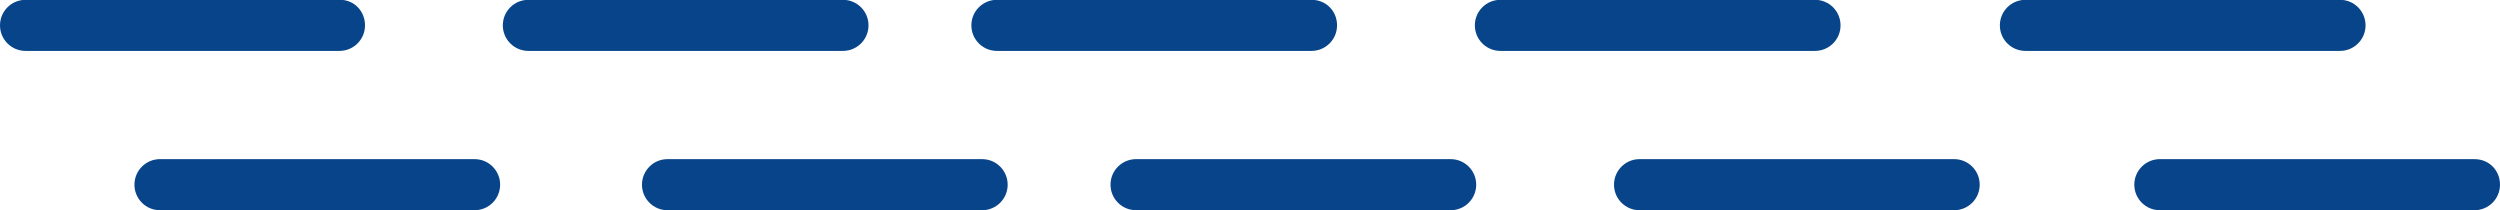 <?xml version="1.0" encoding="utf-8"?>
<!-- Generator: Adobe Illustrator 26.3.1, SVG Export Plug-In . SVG Version: 6.00 Build 0)  -->
<svg version="1.1" id="Capa_1" xmlns="http://www.w3.org/2000/svg" xmlns:xlink="http://www.w3.org/1999/xlink" x="0px" y="0px"
	 viewBox="0 0 371.9 31.3" style="enable-background:new 0 0 371.9 31.3;" xml:space="preserve">
<style type="text/css">
	.st0{fill:#08448A;}
</style>
<g transform="translate(0 31.273) rotate(-90)">
	<path class="st0" d="M3.8,74.4c-2.1,0-3.8-1.7-3.8-3.8c0,0,0,0,0,0V23.8C0,21.7,1.7,20,3.8,20s3.8,1.7,3.8,3.8v46.8
		C7.6,72.7,5.9,74.4,3.8,74.4z"/>
	<path class="st0" d="M27.5,54.3c-2.1,0-3.8-1.7-3.8-3.8c0,0,0,0,0,0V3.8c0-2.1,1.7-3.8,3.8-3.8s3.8,1.7,3.8,3.8v46.8
		C31.3,52.7,29.6,54.3,27.5,54.3z"/>
	<path class="st0" d="M3.8,149.9c-2.1,0-3.8-1.7-3.8-3.8c0,0,0,0,0,0V99.3c0-2.1,1.7-3.8,3.8-3.8s3.8,1.7,3.8,3.8v46.8
		C7.6,148.2,5.9,149.9,3.8,149.9z"/>
	<path class="st0" d="M27.5,129.2c-2.1,0-3.8-1.7-3.8-3.8c0,0,0,0,0,0V78.6c0-2.1,1.7-3.8,3.8-3.8s3.8,1.7,3.8,3.8v46.8
		C31.3,127.5,29.6,129.2,27.5,129.2z"/>
	<path class="st0" d="M3.8,219.6c-2.1,0-3.8-1.7-3.8-3.8c0,0,0,0,0,0V169c0-2.1,1.7-3.8,3.8-3.8s3.8,1.7,3.8,3.8v46.8
		C7.6,217.9,5.9,219.6,3.8,219.6z"/>
	<path class="st0" d="M27.5,198.9c-2.1,0-3.8-1.7-3.8-3.8c0,0,0,0,0,0v-46.8c0-2.1,1.7-3.8,3.8-3.8s3.8,1.7,3.8,3.8v46.8
		C31.3,197.3,29.6,198.9,27.5,198.9z"/>
	<path class="st0" d="M3.8,294.5c-2.1,0-3.8-1.7-3.8-3.8c0,0,0,0,0,0v-46.8c0-2.1,1.7-3.8,3.8-3.8s3.8,1.7,3.8,3.8v46.8
		C7.6,292.8,5.9,294.5,3.8,294.5z"/>
	<path class="st0" d="M27.5,273.8c-2.1,0-3.8-1.7-3.8-3.8c0,0,0,0,0,0v-46.8c0-2.1,1.7-3.8,3.8-3.8s3.8,1.7,3.8,3.8v46.8
		C31.3,272.1,29.6,273.8,27.5,273.8z"/>
	<path class="st0" d="M3.8,371.9c-2.1,0-3.8-1.7-3.8-3.8c0,0,0,0,0,0v-46.8c0-2.1,1.7-3.8,3.8-3.8s3.8,1.7,3.8,3.8v46.8
		C7.6,370.3,5.9,371.9,3.8,371.9z"/>
	<path class="st0" d="M27.5,351.9c-2.1,0-3.8-1.7-3.8-3.8c0,0,0,0,0,0v-46.8c0-2.1,1.7-3.8,3.8-3.8s3.8,1.7,3.8,3.8v46.8
		C31.3,350.2,29.6,351.9,27.5,351.9z"/>
</g>
</svg>
